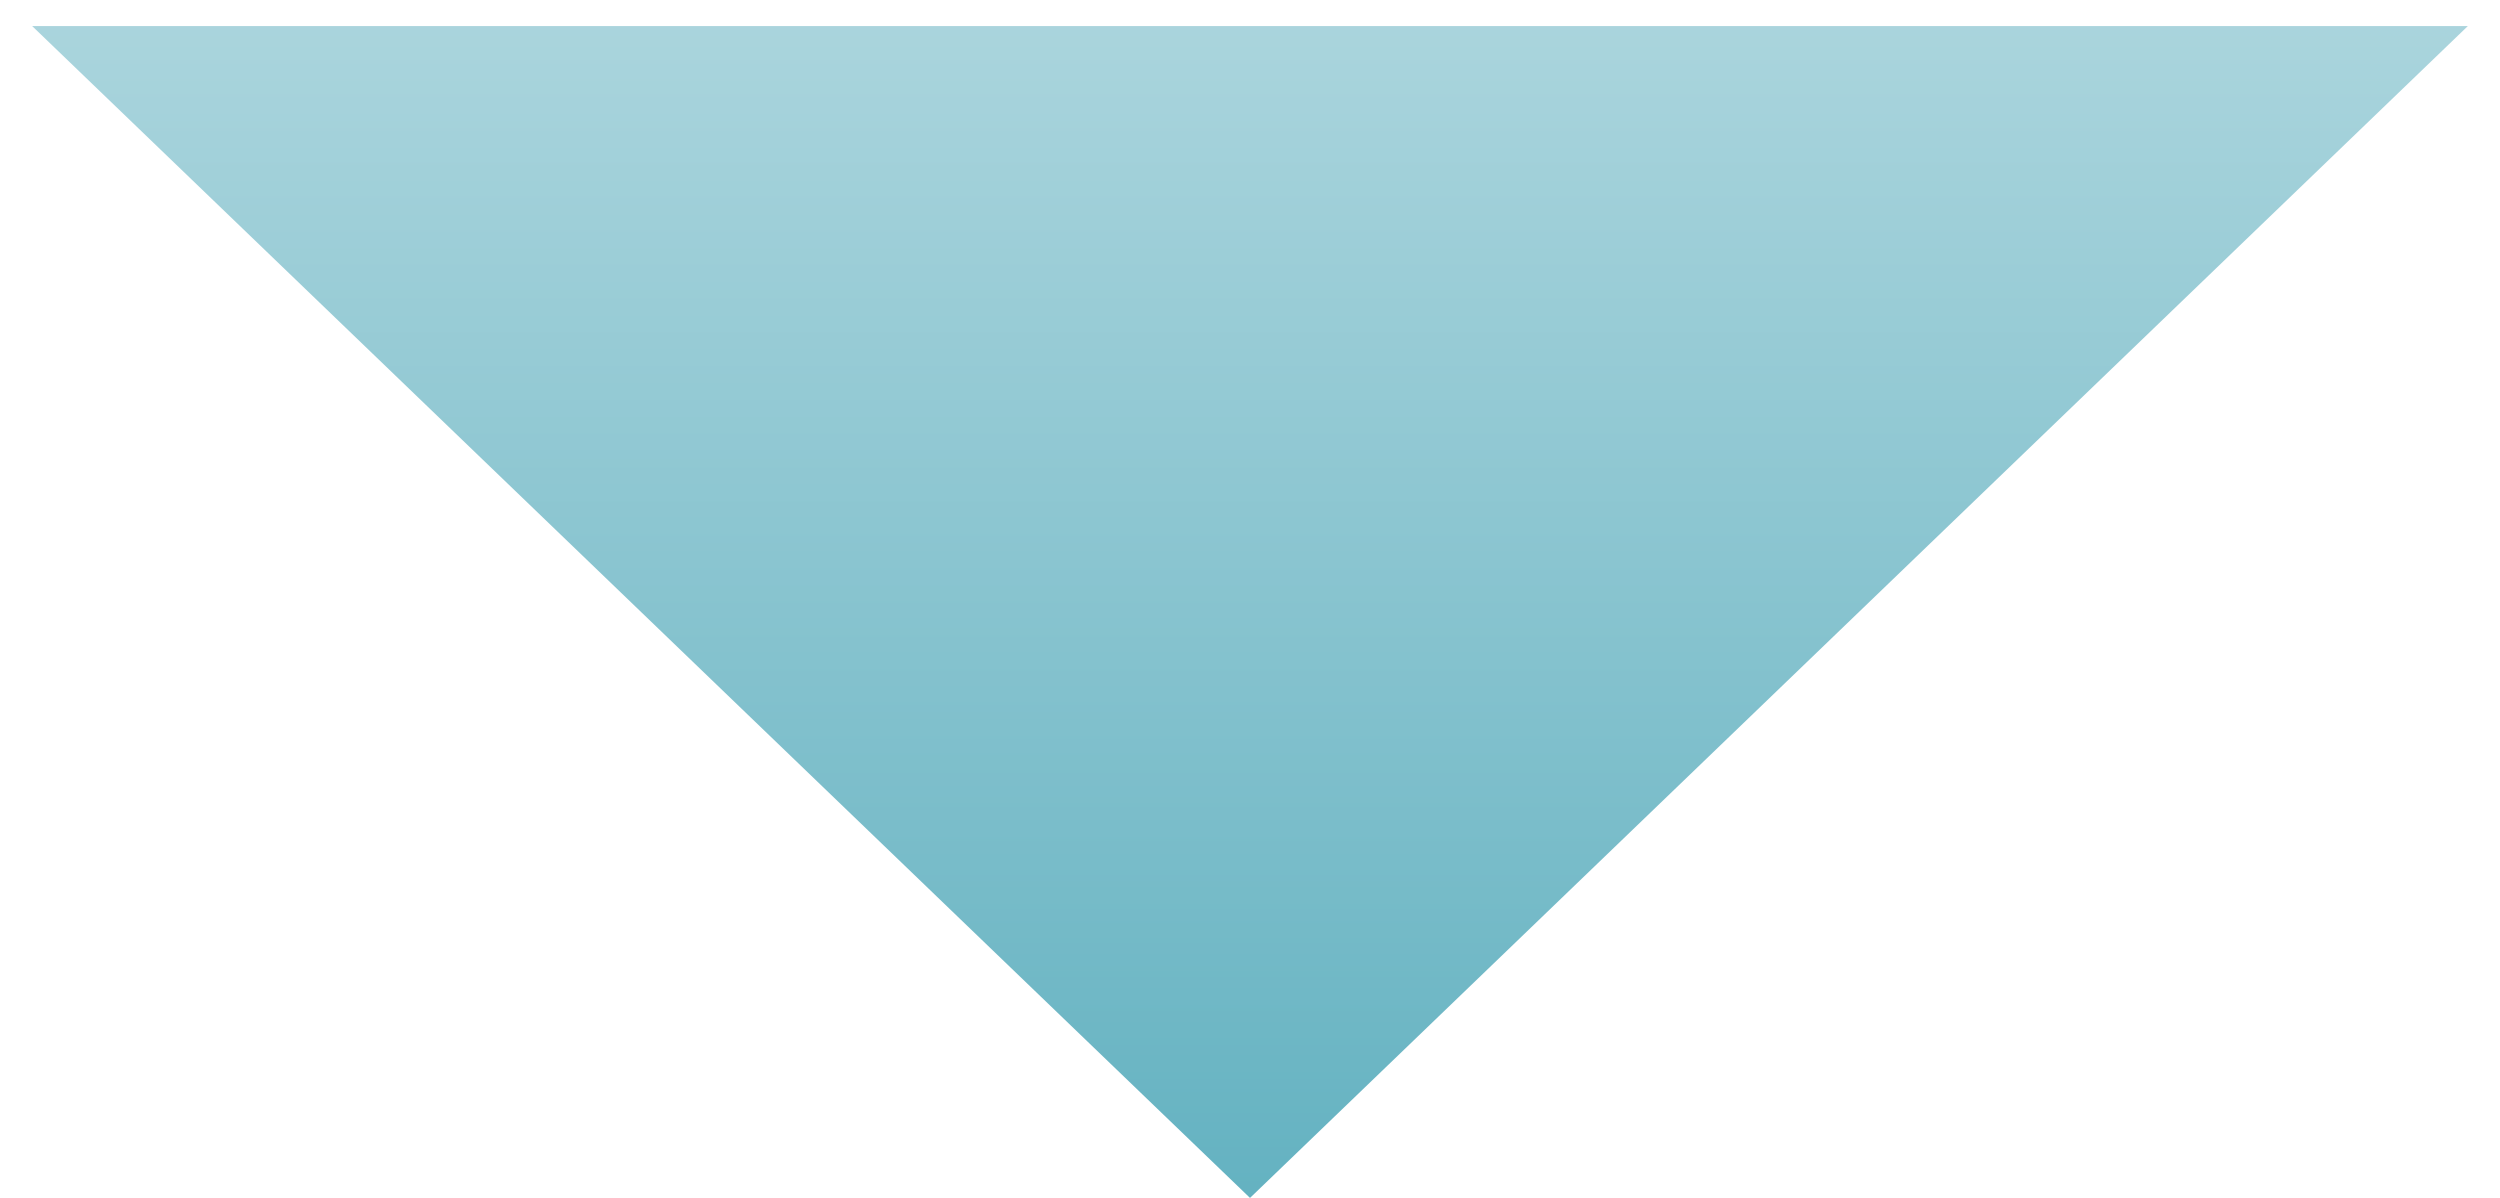 <svg width="48" height="23" viewBox="0 0 48 23" fill="none" xmlns="http://www.w3.org/2000/svg">
<path d="M24 23L47.383 0.5H0.617L24 23Z" fill="url(#paint0_linear_79_7)"/>
<defs>
<linearGradient id="paint0_linear_79_7" x1="24" y1="-7" x2="24" y2="23" gradientUnits="userSpaceOnUse">
<stop stop-color="#C1E0E6"/>
<stop offset="1" stop-color="#64B2C1"/>
</linearGradient>
</defs>
</svg>
